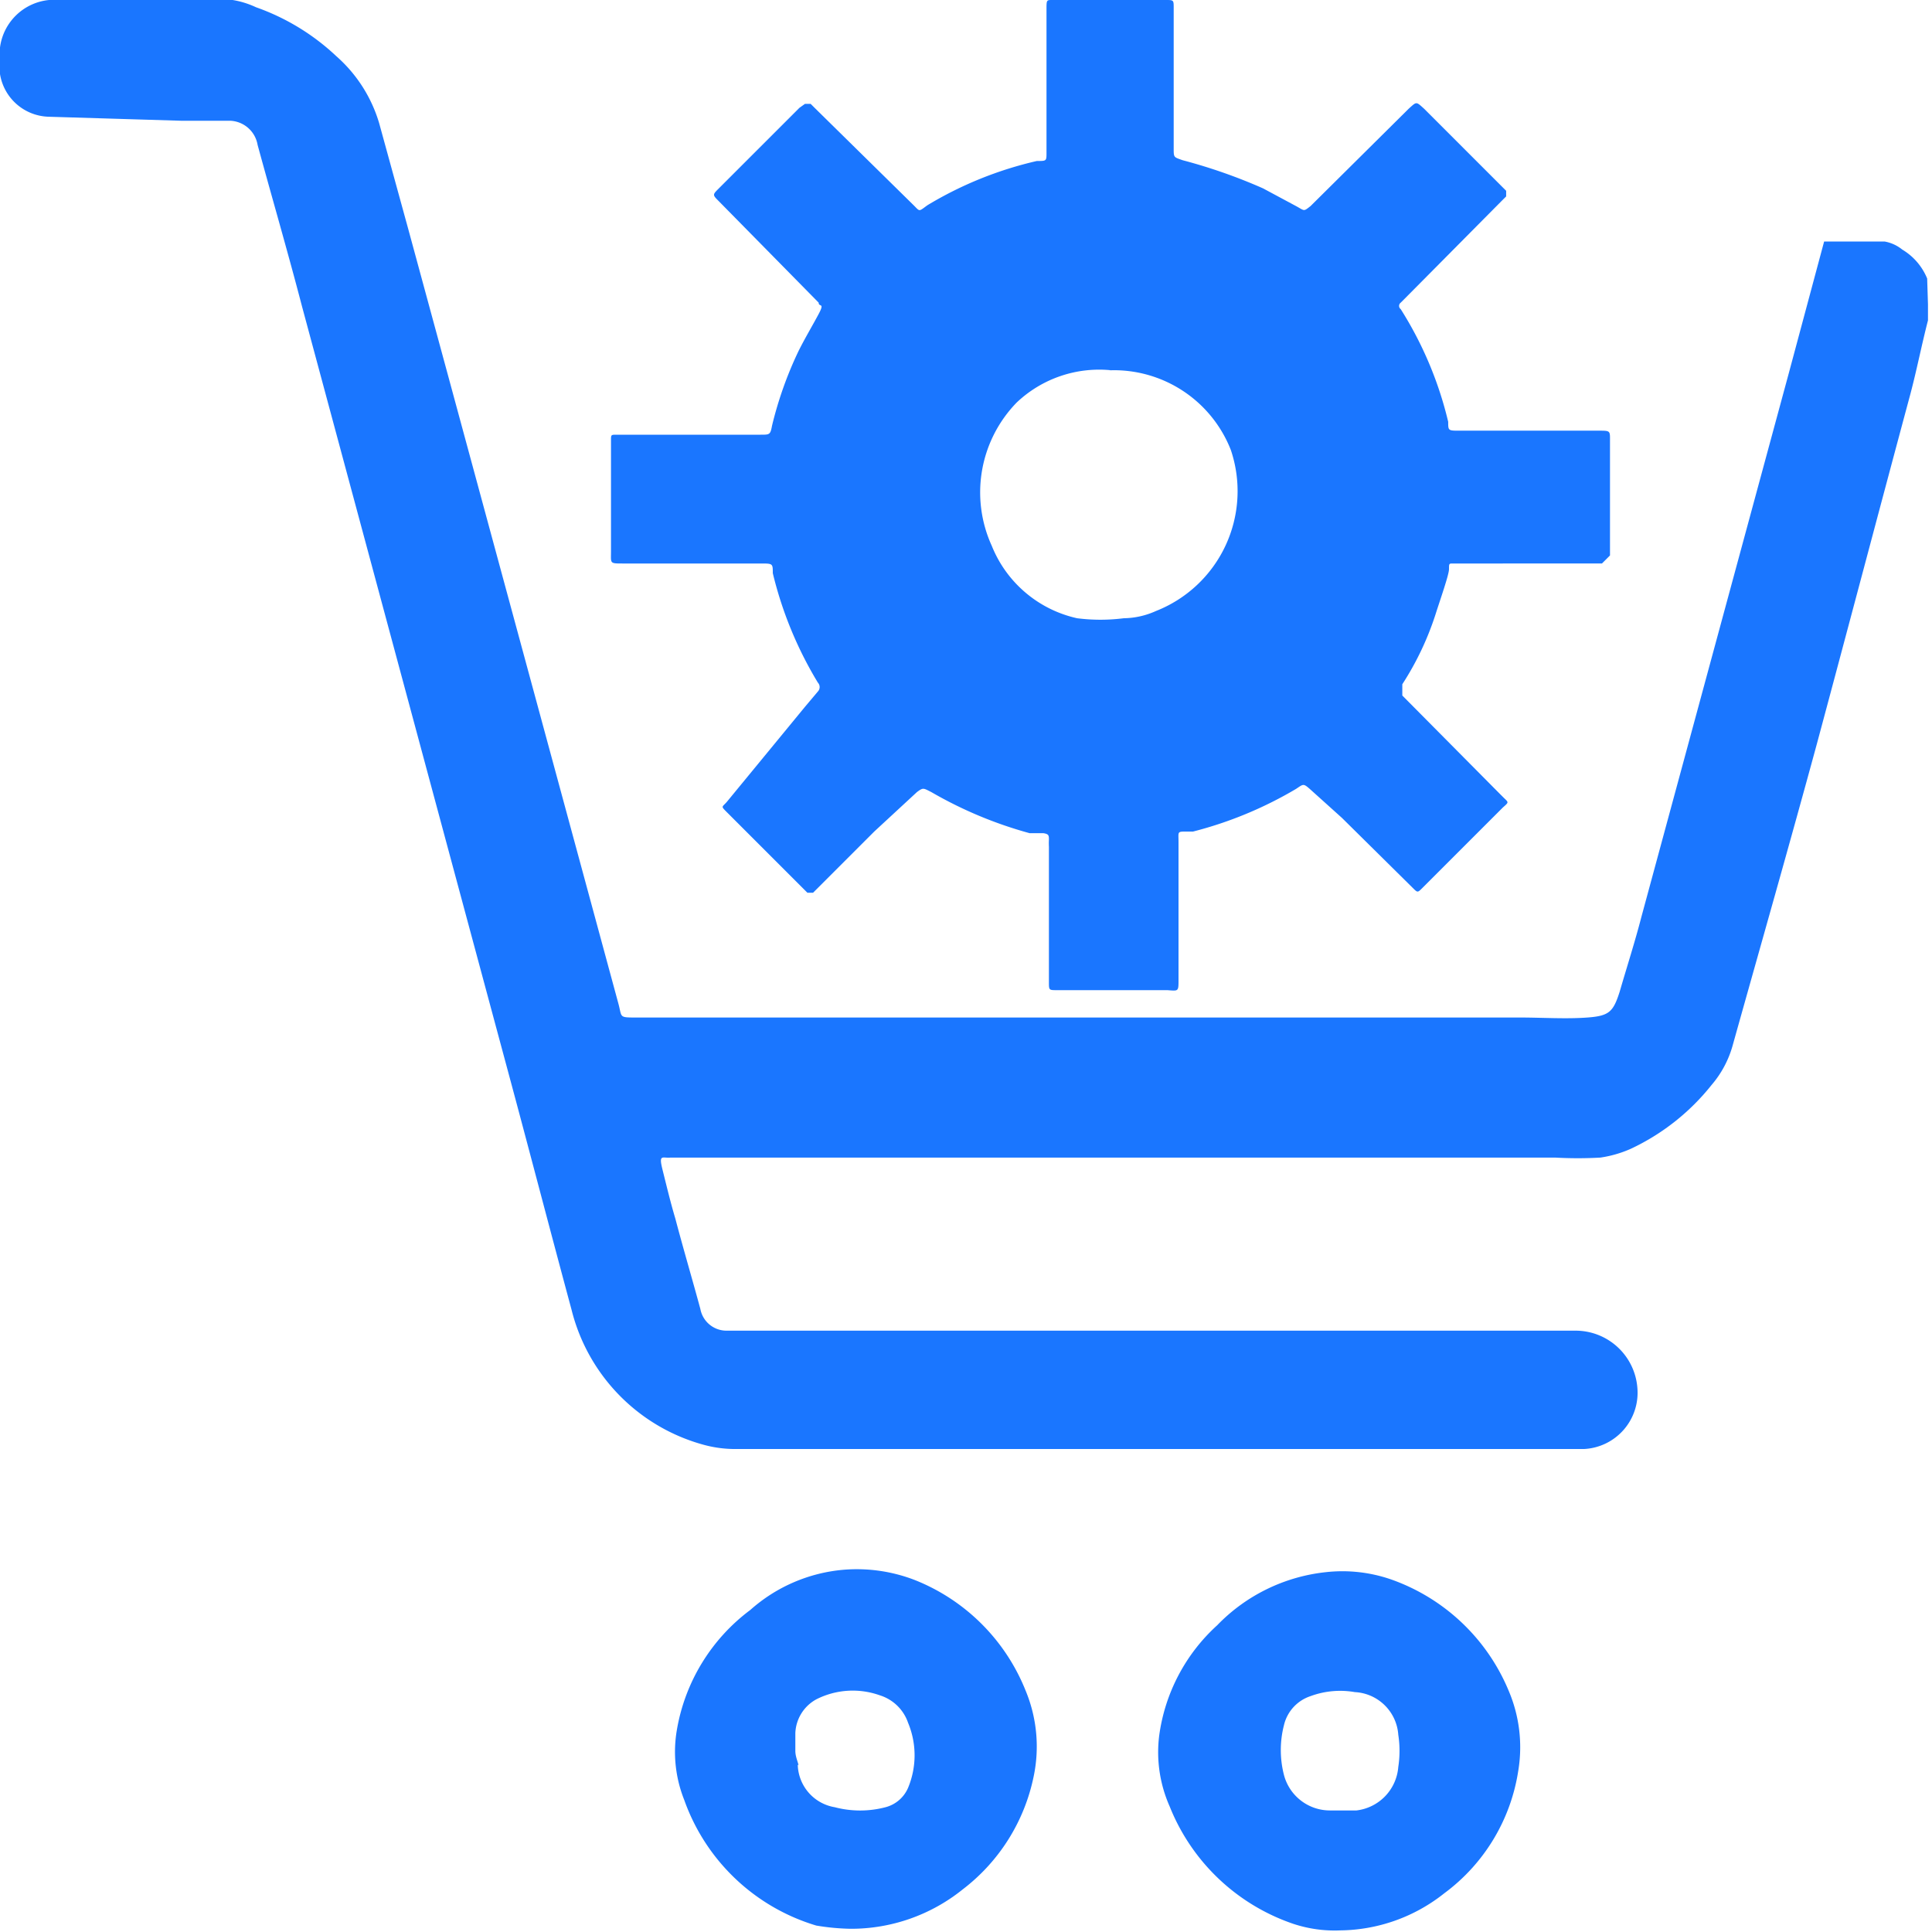 <svg id="Слой_1" data-name="Слой 1" xmlns="http://www.w3.org/2000/svg" width="24" height="24" viewBox="0 0 24 24"><defs><style>.cls-1{fill:#1a76ff;}</style></defs><title>2204</title><path class="cls-1" d="M16.07,23.9a2.53,2.53,0,0,1-1.54-1.46,1.66,1.66,0,0,1-.13-.88,2.26,2.26,0,0,1,.72-1.37,2.2,2.2,0,0,1,1.35-.66,1.85,1.85,0,0,1,.81.09A2.47,2.47,0,0,1,18.74,21a1.79,1.79,0,0,1,.12,1,2.33,2.33,0,0,1-.92,1.52,2.11,2.11,0,0,1-1.29.46A1.63,1.63,0,0,1,16.07,23.9Zm.78-1.41a.59.59,0,0,0,.52-.54,1.31,1.31,0,0,0,0-.4.57.57,0,0,0-.54-.53,1.06,1.06,0,0,0-.55.05.5.5,0,0,0-.33.36,1.24,1.24,0,0,0,0,.62.59.59,0,0,0,.57.44h.34Z"/><path class="cls-1" d="M10.14,23.92A2.5,2.5,0,0,1,8.5,22.36a1.61,1.61,0,0,1-.09-.88A2.35,2.35,0,0,1,9.32,20a2,2,0,0,1,1.16-.5,2,2,0,0,1,.89.13A2.46,2.46,0,0,1,12.74,21a1.81,1.81,0,0,1,.1,1.07,2.36,2.36,0,0,1-.88,1.4,2.21,2.21,0,0,1-1.4.49A2.87,2.87,0,0,1,10.14,23.92Zm-.23-2a.55.55,0,0,0,.46.53,1.24,1.24,0,0,0,.63,0,.42.42,0,0,0,.28-.24,1.05,1.05,0,0,0,0-.81.54.54,0,0,0-.35-.34,1,1,0,0,0-.79.05.5.5,0,0,0-.26.42c0,.08,0,.15,0,.22S9.91,21.88,9.92,21.93Z"/><path class="cls-1" d="M13,1q0-.44,0-.88C13,0,13,0,13.07,0h1.41c.1,0,.1,0,.1.1q0,.87,0,1.74c0,.12,0,.11.11.15a6.71,6.71,0,0,1,1,.35l.41.22c.11.06.09.07.18,0l1.22-1.21c.1-.09.09-.09.19,0l.93.93.09.09s0,0,0,.07l-.06.06-1.2,1.21-.05.05a.05.05,0,0,0,0,.08v0a4.6,4.6,0,0,1,.59,1.4c0,.11,0,.11.14.11h1.73c.15,0,.14,0,.14.14q0,.66,0,1.32s0,.06,0,.09A0,0,0,0,1,19.9,7H18.05C18,7,18,7,18,7.07s-.11.38-.17.57a3.66,3.66,0,0,1-.41.86c0,.07,0,.07,0,.14l1.2,1.21.05.05c.07.07.08.06,0,.13l-1,1c-.06.06-.06.06-.12,0l-.88-.87-.4-.36c-.08-.07-.08-.06-.17,0a4.88,4.88,0,0,1-1.28.53l-.08,0c-.12,0-.1,0-.1.13,0,.57,0,1.14,0,1.71,0,.15,0,.14-.14.13l-1.37,0c-.1,0-.1,0-.1-.1q0-.84,0-1.68a.83.83,0,0,1,0-.09c0-.05,0-.07-.07-.08l-.17,0a5.13,5.13,0,0,1-1.22-.51c-.1-.05-.1-.06-.18,0l-.53.49-.7.7-.06.06s0,0-.07,0l0,0-1-1c-.08-.08-.06-.06,0-.13L10,8.78l.16-.19a.08.08,0,0,0,0-.11A4.78,4.78,0,0,1,9.6,7.12h0c0-.12,0-.12-.15-.12H7.74c-.17,0-.15,0-.15-.15q0-.66,0-1.31s0,0,0-.07,0-.07.07-.07H9.45c.11,0,.12,0,.14-.11a4.69,4.69,0,0,1,.33-.93c.08-.16.17-.31.25-.46s0-.08,0-.14L8.93,2.5c-.08-.08-.08-.08,0-.16l1-1L10,1.29a0,0,0,0,1,.07,0l.06.06,1.22,1.2c.08.08.06.08.17,0A4.63,4.63,0,0,1,12.88,2C13,2,13,2,13,1.9,13,1.6,13,1.3,13,1Zm.81,3.6A1.49,1.49,0,0,0,12.63,5a1.6,1.6,0,0,0-.31,1.78,1.49,1.49,0,0,0,1.06.9,2.29,2.29,0,0,0,.58,0,1,1,0,0,0,.4-.09,1.6,1.6,0,0,0,.93-2A1.56,1.56,0,0,0,13.78,4.6Z"/><path class="cls-1" d="M23.94,3.46a.75.75,0,0,0-.31-.36A.48.48,0,0,0,23.41,3l-.75,0-.44,1.64-1.83,6.75c-.08.31-.18.62-.27.93h0c-.08.25-.13.3-.4.32s-.56,0-.84,0H12.71l-4.8,0c-.23,0-.18,0-.23-.18L5.57,4.68,5.07,2.84,4.71,1.53A1.78,1.78,0,0,0,4.18.7a2.82,2.82,0,0,0-1-.61A1.1,1.1,0,0,0,2.89,0C2.13,0,1.37,0,.61,0A.68.68,0,0,0,0,.59,1.51,1.51,0,0,0,0,.92a.63.63,0,0,0,.6.53l1.65.05.61,0a.36.36,0,0,1,.34.3c.18.66.37,1.31.55,2l2.55,9.47c.27,1,.53,2,.8,3a2.32,2.32,0,0,0,1.65,1.68,1.48,1.48,0,0,0,.41.05l3,0H19l.68,0a.7.7,0,0,0,.66-.76.77.77,0,0,0-.77-.71H11.61l-2,0c-.2,0-.39,0-.58,0a.33.33,0,0,1-.33-.27c-.1-.37-.21-.74-.31-1.12-.06-.2-.11-.41-.16-.61s0-.14.1-.15l.77,0h8.4l1.82,0a5,5,0,0,0,.56,0,1.44,1.44,0,0,0,.38-.11,2.8,2.8,0,0,0,1-.79,1.28,1.28,0,0,0,.26-.48c.35-1.25.71-2.51,1.05-3.76.39-1.45.77-2.89,1.16-4.34.08-.3.14-.61.22-.92l0,0v-.2Z"/></svg>